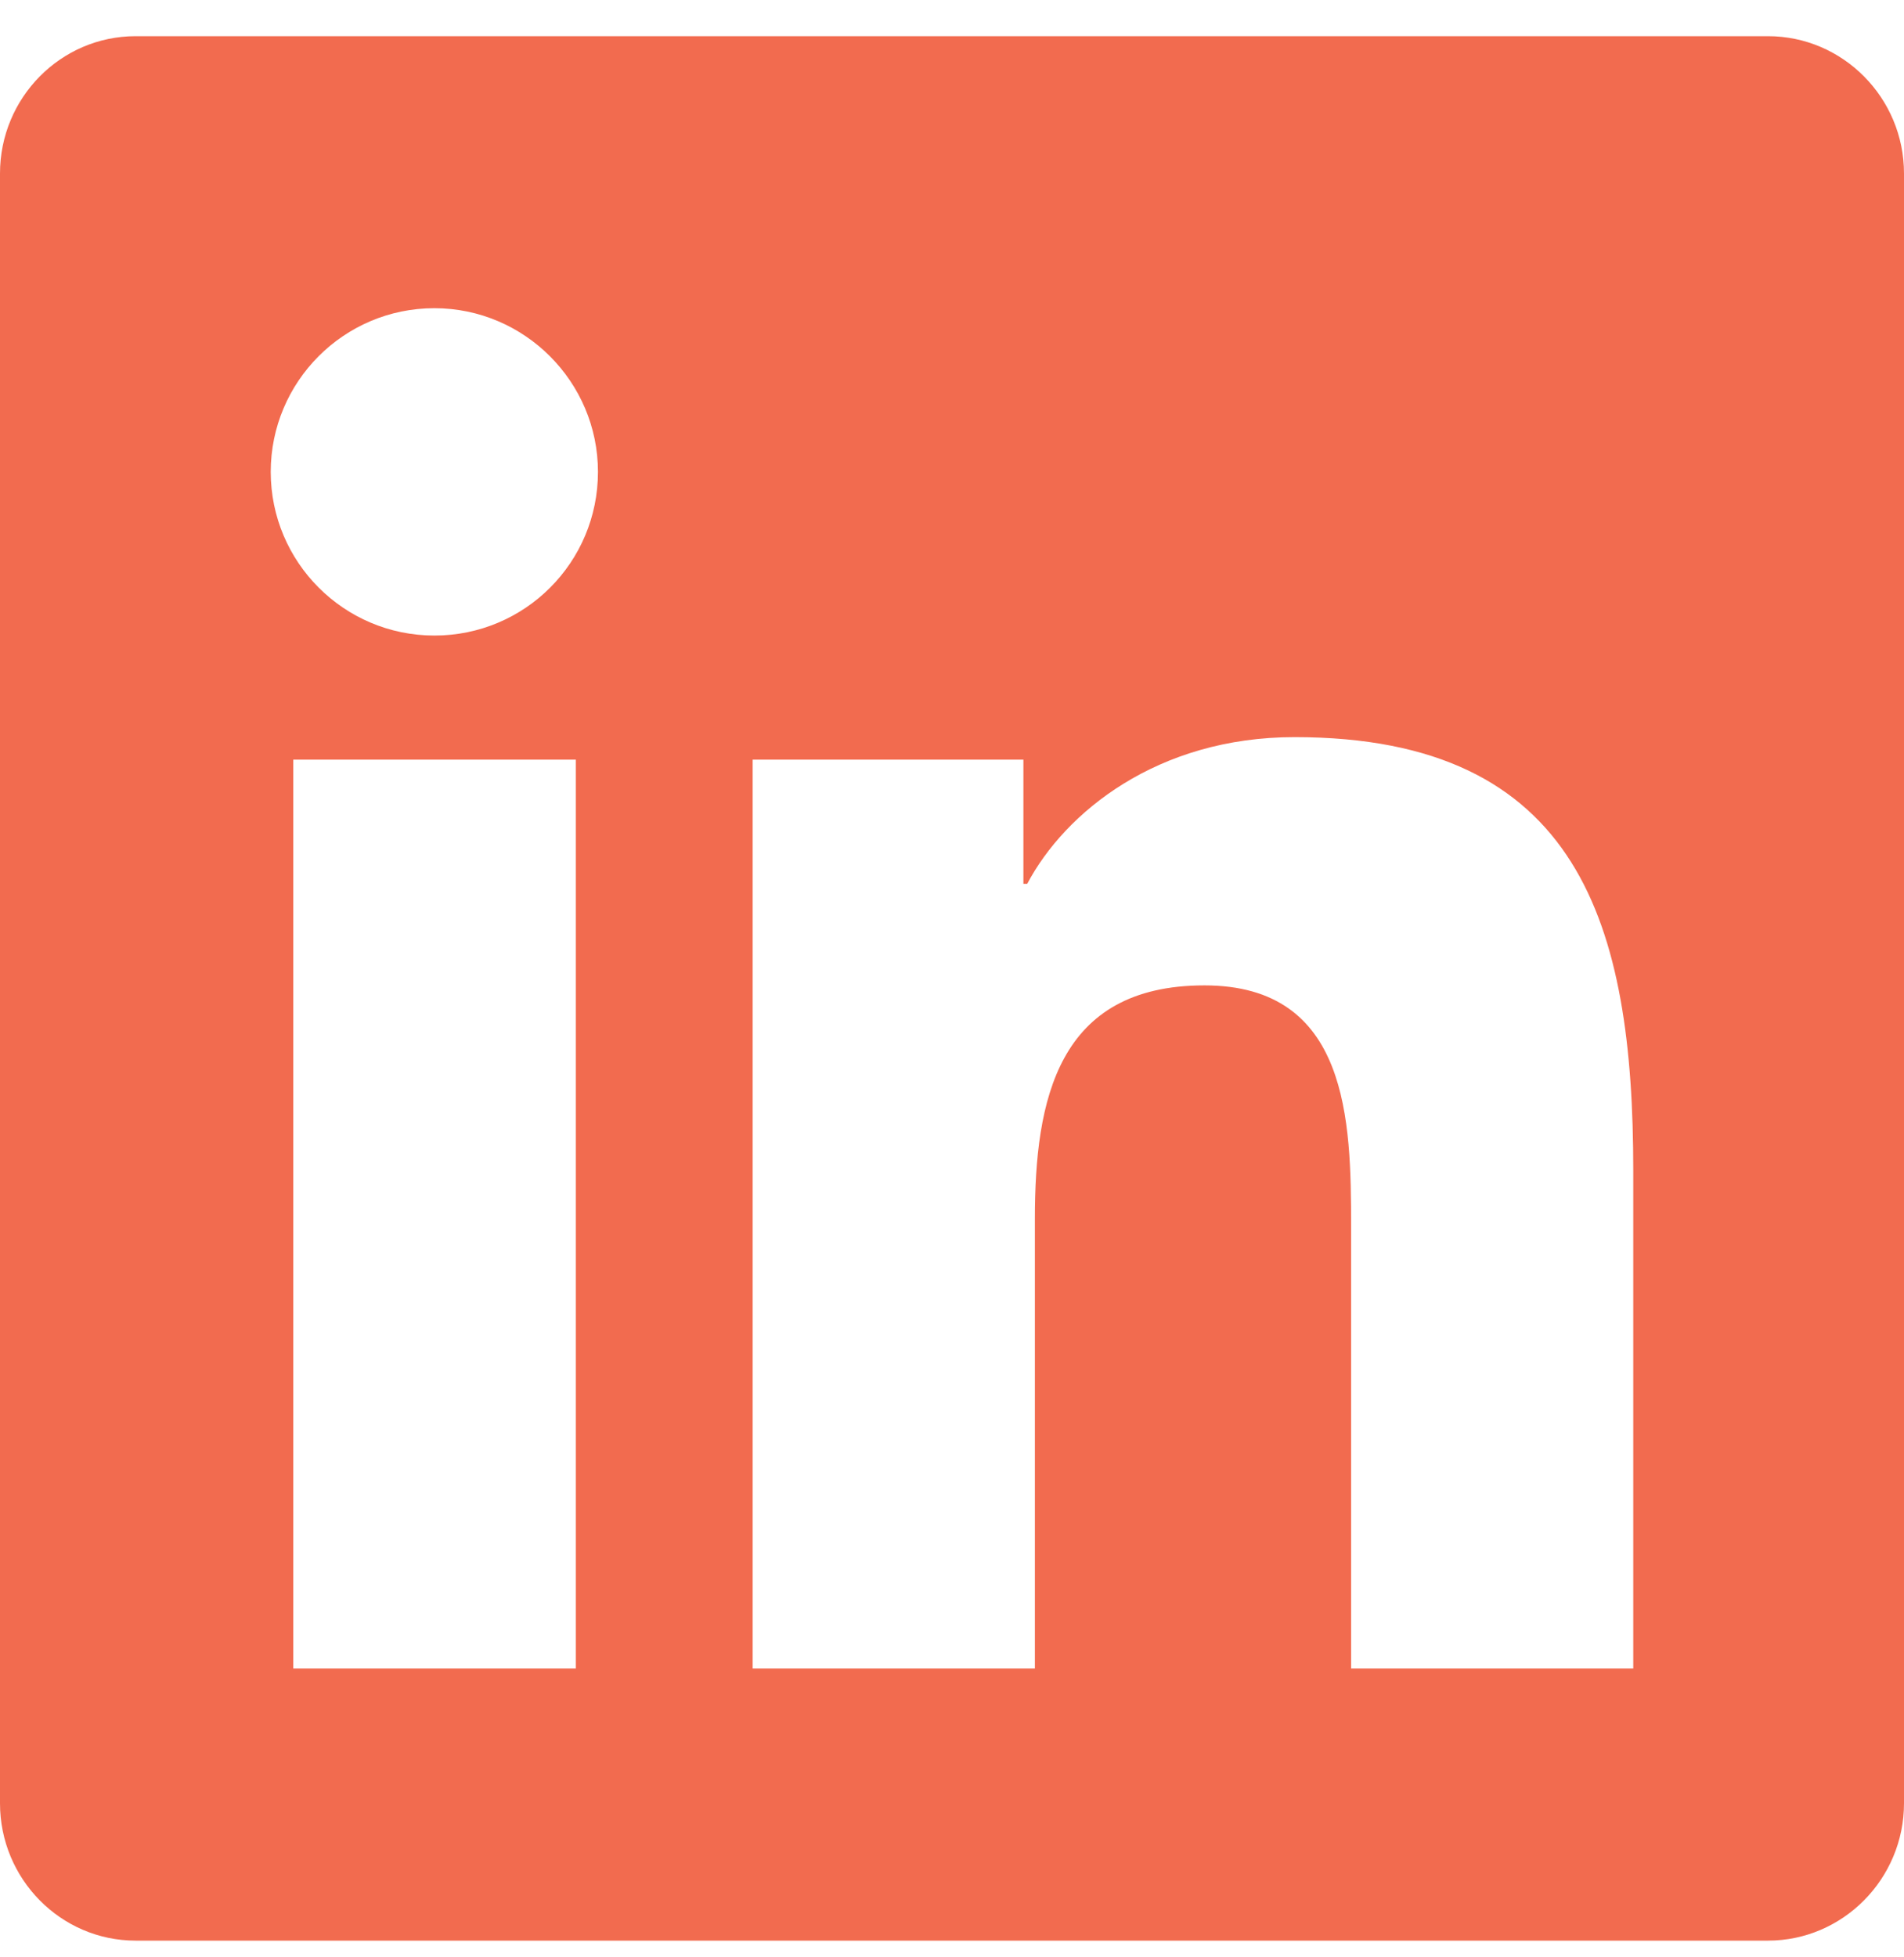 <?xml version="1.0" encoding="UTF-8"?> <svg xmlns="http://www.w3.org/2000/svg" width="36" height="37" viewBox="0 0 36 37" fill="none"><path id="Vector" d="M33.429 0.684H2.563C1.149 0.684 0 1.849 0 3.279V34.088C0 35.518 1.149 36.684 2.563 36.684H33.429C34.843 36.684 36 35.518 36 34.088V3.279C36 1.849 34.843 0.684 33.429 0.684ZM10.88 31.541H5.545V14.36H10.888V31.541H10.88ZM8.213 12.014C6.501 12.014 5.119 10.624 5.119 8.92C5.119 7.217 6.501 5.826 8.213 5.826C9.916 5.826 11.306 7.217 11.306 8.92C11.306 10.632 9.924 12.014 8.213 12.014ZM30.881 31.541H25.546V23.184C25.546 21.191 25.505 18.627 22.773 18.627C19.993 18.627 19.567 20.797 19.567 23.039V31.541H14.231V14.36H19.35V16.707H19.422C20.137 15.357 21.881 13.934 24.477 13.934C29.877 13.934 30.881 17.494 30.881 22.123V31.541Z" fill="#F26B4F"></path></svg> 